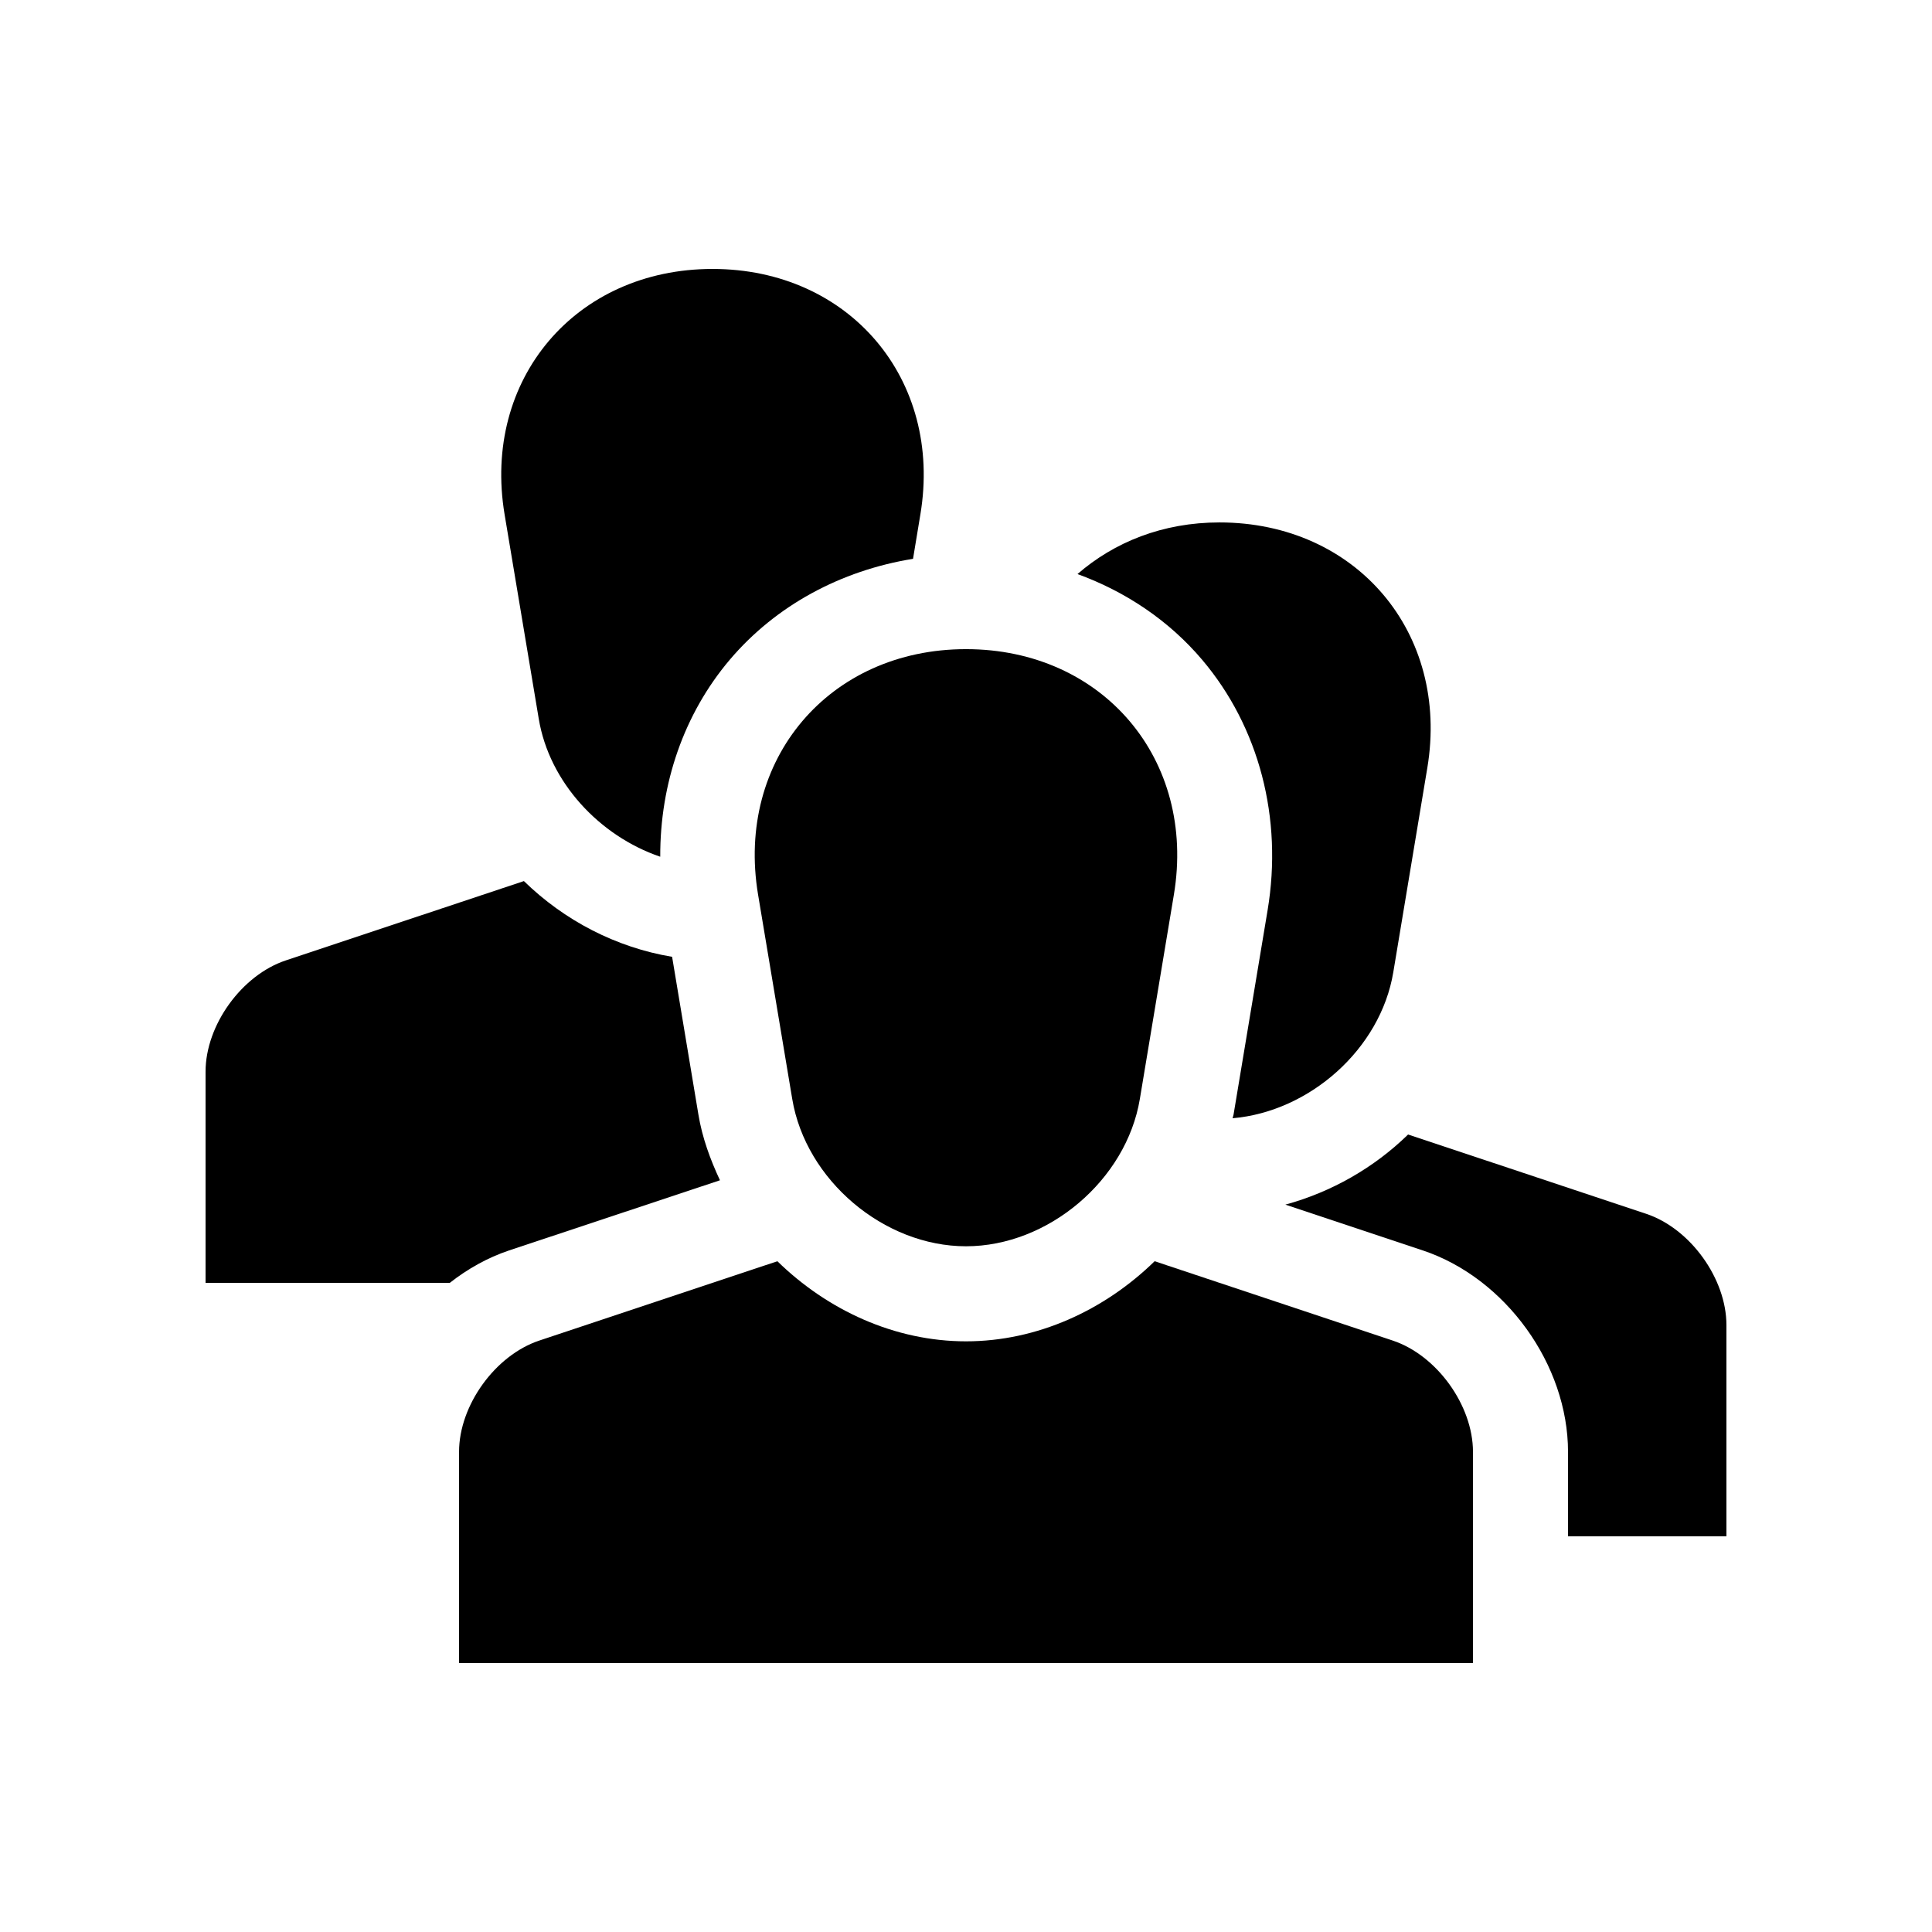 <?xml version="1.0" encoding="UTF-8"?>
<!-- Uploaded to: ICON Repo, www.svgrepo.com, Generator: ICON Repo Mixer Tools -->
<svg fill="#000000" width="800px" height="800px" version="1.1" viewBox="144 144 512 512" xmlns="http://www.w3.org/2000/svg">
 <g>
  <path d="m400 316.03c-36.273 0-61.07 29.262-55.105 65.043l9.055 54.168c3.578 21.488 24.27 39.035 46.055 39.035 21.758 0 42.496-17.547 46.066-39.035l9.023-54.168c5.961-35.781-18.836-65.043-55.094-65.043z"/>
  <path d="m513.11 499.27-63.121-21.031c-13.25 12.938-31.059 21.227-49.988 21.227s-36.738-8.289-49.988-21.227l-63.105 21.027c-11.672 3.898-21.254 17.168-21.254 29.488v55.973h268.7v-55.973c-0.008-12.316-9.57-25.582-21.246-29.484z"/>
  <path d="m467.17 282.45c-15.035 0-27.91 5.231-37.621 13.68 12.855 4.691 24.285 12.379 33.043 22.73 15.09 17.809 21.402 41.984 17.336 66.352l-9.023 54.168c-0.051 0.328-0.195 0.641-0.262 0.969 20.453-1.758 39.211-18.367 42.594-38.688l9.02-54.168c5.969-35.789-18.828-65.043-55.086-65.043z"/>
  <path d="m337.38 318.86c12.172-14.367 29.391-23.664 48.582-26.766l1.949-11.777c5.977-35.785-18.824-65.043-55.086-65.043-36.281 0-61.078 29.262-55.105 65.043l9.055 54.168c2.785 16.812 16.102 31.078 32.195 36.555-0.07-19.387 6.281-37.852 18.41-52.18z"/>
  <path d="m278.9 475.38 55.895-18.594c-2.578-5.527-4.695-11.281-5.707-17.402l-6.973-41.82c-14.844-2.473-28.57-9.621-39.277-20.07l-63.105 21.027c-11.684 3.894-21.258 17.16-21.258 29.48v55.973h64.715c4.754-3.723 10.035-6.691 15.711-8.594z"/>
  <path d="m580.28 465.68-63.121-21.023c-9.055 8.836-20.32 15.25-32.52 18.582l36.426 12.137c21.941 7.332 38.477 30.273 38.477 53.383l-0.004 22.383h41.984v-55.973c0-12.316-9.559-25.582-21.242-29.488z"/>
 </g>
</svg>